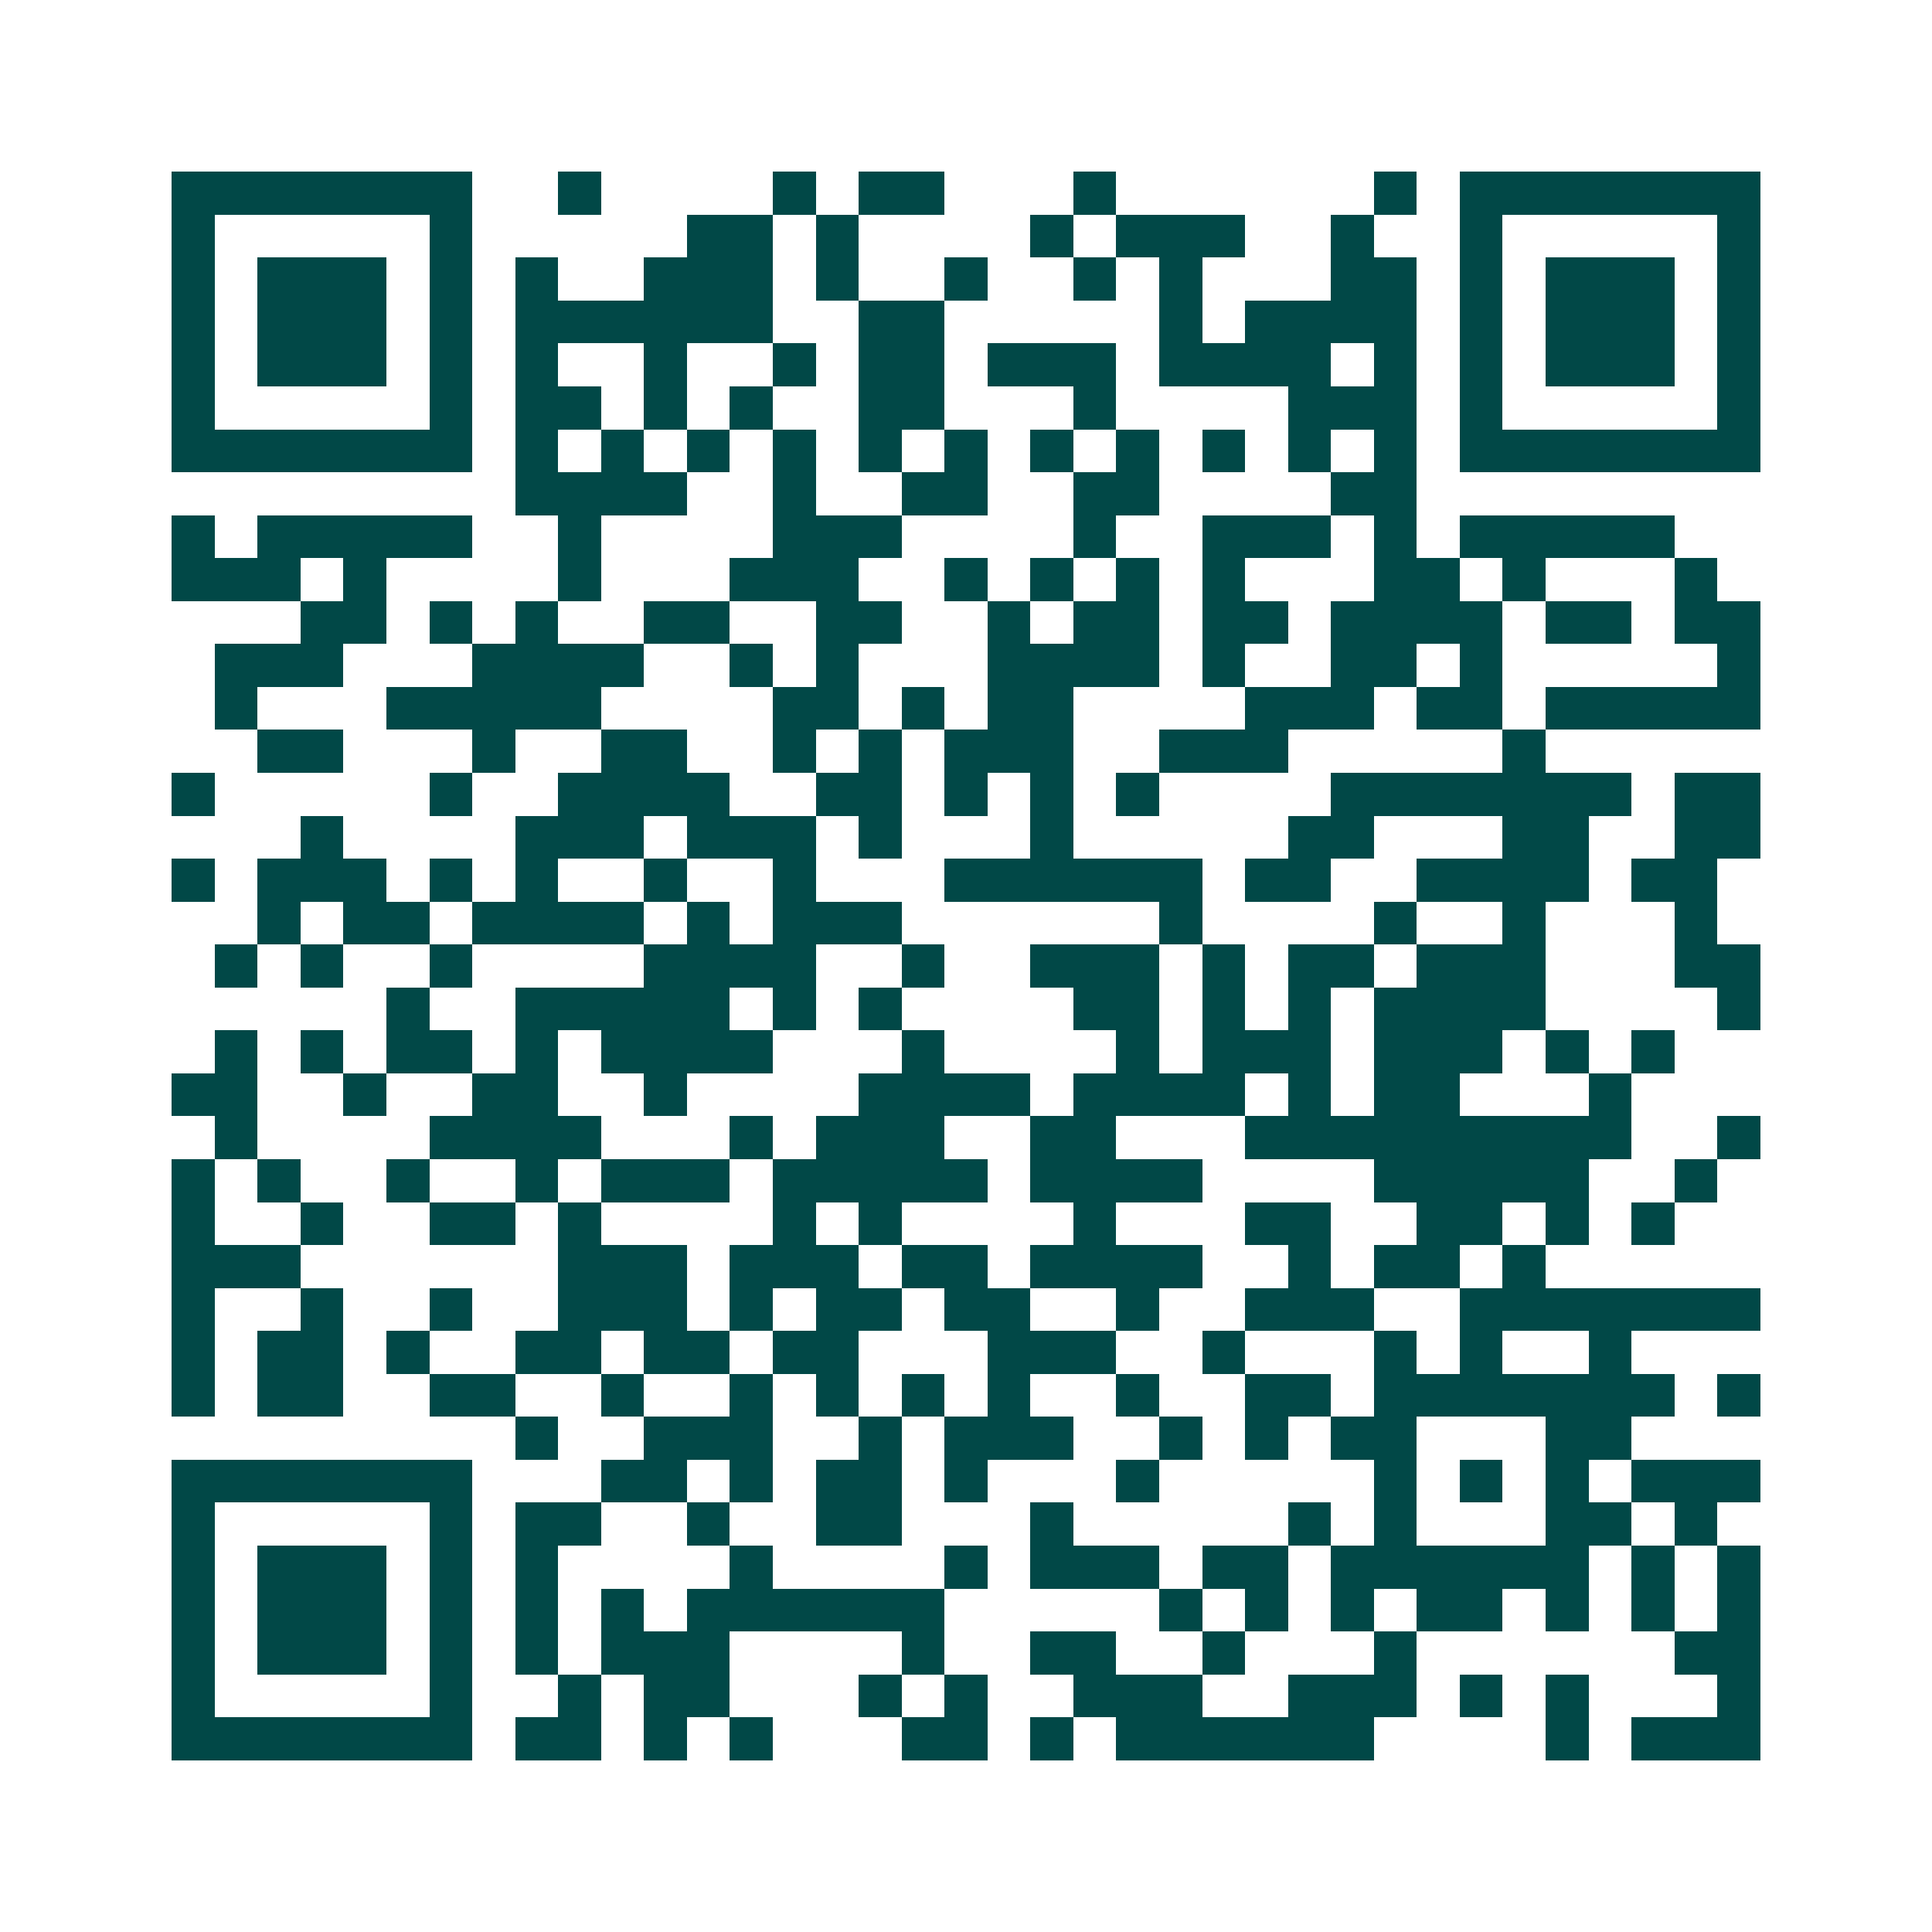 <svg xmlns="http://www.w3.org/2000/svg" width="200" height="200" viewBox="0 0 45 45" shape-rendering="crispEdges"><path fill="#ffffff" d="M0 0h45v45H0z"/><path stroke="#014847" d="M4 4.5h7m2 0h1m4 0h1m1 0h2m3 0h1m6 0h1m1 0h7M4 5.5h1m5 0h1m5 0h2m1 0h1m4 0h1m1 0h3m2 0h1m2 0h1m5 0h1M4 6.5h1m1 0h3m1 0h1m1 0h1m2 0h3m1 0h1m2 0h1m2 0h1m1 0h1m3 0h2m1 0h1m1 0h3m1 0h1M4 7.5h1m1 0h3m1 0h1m1 0h6m2 0h2m5 0h1m1 0h4m1 0h1m1 0h3m1 0h1M4 8.5h1m1 0h3m1 0h1m1 0h1m2 0h1m2 0h1m1 0h2m1 0h3m1 0h4m1 0h1m1 0h1m1 0h3m1 0h1M4 9.5h1m5 0h1m1 0h2m1 0h1m1 0h1m2 0h2m3 0h1m4 0h3m1 0h1m5 0h1M4 10.5h7m1 0h1m1 0h1m1 0h1m1 0h1m1 0h1m1 0h1m1 0h1m1 0h1m1 0h1m1 0h1m1 0h1m1 0h7M12 11.5h4m2 0h1m2 0h2m2 0h2m4 0h2M4 12.5h1m1 0h5m2 0h1m4 0h3m4 0h1m2 0h3m1 0h1m1 0h5M4 13.5h3m1 0h1m4 0h1m3 0h3m2 0h1m1 0h1m1 0h1m1 0h1m3 0h2m1 0h1m3 0h1M7 14.5h2m1 0h1m1 0h1m2 0h2m2 0h2m2 0h1m1 0h2m1 0h2m1 0h4m1 0h2m1 0h2M5 15.5h3m3 0h4m2 0h1m1 0h1m3 0h4m1 0h1m2 0h2m1 0h1m5 0h1M5 16.5h1m3 0h5m4 0h2m1 0h1m1 0h2m4 0h3m1 0h2m1 0h5M6 17.5h2m3 0h1m2 0h2m2 0h1m1 0h1m1 0h3m2 0h3m5 0h1M4 18.5h1m5 0h1m2 0h4m2 0h2m1 0h1m1 0h1m1 0h1m4 0h7m1 0h2M7 19.5h1m4 0h3m1 0h3m1 0h1m3 0h1m5 0h2m3 0h2m2 0h2M4 20.5h1m1 0h3m1 0h1m1 0h1m2 0h1m2 0h1m3 0h6m1 0h2m2 0h4m1 0h2M6 21.5h1m1 0h2m1 0h4m1 0h1m1 0h3m6 0h1m4 0h1m2 0h1m3 0h1M5 22.5h1m1 0h1m2 0h1m4 0h4m2 0h1m2 0h3m1 0h1m1 0h2m1 0h3m3 0h2M9 23.5h1m2 0h5m1 0h1m1 0h1m4 0h2m1 0h1m1 0h1m1 0h4m4 0h1M5 24.5h1m1 0h1m1 0h2m1 0h1m1 0h4m3 0h1m4 0h1m1 0h3m1 0h3m1 0h1m1 0h1M4 25.5h2m2 0h1m2 0h2m2 0h1m4 0h4m1 0h4m1 0h1m1 0h2m3 0h1M5 26.5h1m4 0h4m3 0h1m1 0h3m2 0h2m3 0h9m2 0h1M4 27.5h1m1 0h1m2 0h1m2 0h1m1 0h3m1 0h5m1 0h4m4 0h5m2 0h1M4 28.5h1m2 0h1m2 0h2m1 0h1m4 0h1m1 0h1m4 0h1m3 0h2m2 0h2m1 0h1m1 0h1M4 29.5h3m6 0h3m1 0h3m1 0h2m1 0h4m2 0h1m1 0h2m1 0h1M4 30.5h1m2 0h1m2 0h1m2 0h3m1 0h1m1 0h2m1 0h2m2 0h1m2 0h3m2 0h7M4 31.5h1m1 0h2m1 0h1m2 0h2m1 0h2m1 0h2m3 0h3m2 0h1m3 0h1m1 0h1m2 0h1M4 32.5h1m1 0h2m2 0h2m2 0h1m2 0h1m1 0h1m1 0h1m1 0h1m2 0h1m2 0h2m1 0h7m1 0h1M12 33.5h1m2 0h3m2 0h1m1 0h3m2 0h1m1 0h1m1 0h2m3 0h2M4 34.5h7m3 0h2m1 0h1m1 0h2m1 0h1m3 0h1m5 0h1m1 0h1m1 0h1m1 0h3M4 35.5h1m5 0h1m1 0h2m2 0h1m2 0h2m3 0h1m5 0h1m1 0h1m3 0h2m1 0h1M4 36.5h1m1 0h3m1 0h1m1 0h1m4 0h1m4 0h1m1 0h3m1 0h2m1 0h6m1 0h1m1 0h1M4 37.5h1m1 0h3m1 0h1m1 0h1m1 0h1m1 0h6m5 0h1m1 0h1m1 0h1m1 0h2m1 0h1m1 0h1m1 0h1M4 38.5h1m1 0h3m1 0h1m1 0h1m1 0h3m4 0h1m2 0h2m2 0h1m3 0h1m6 0h2M4 39.5h1m5 0h1m2 0h1m1 0h2m3 0h1m1 0h1m2 0h3m2 0h3m1 0h1m1 0h1m3 0h1M4 40.5h7m1 0h2m1 0h1m1 0h1m3 0h2m1 0h1m1 0h6m4 0h1m1 0h3"/></svg>
